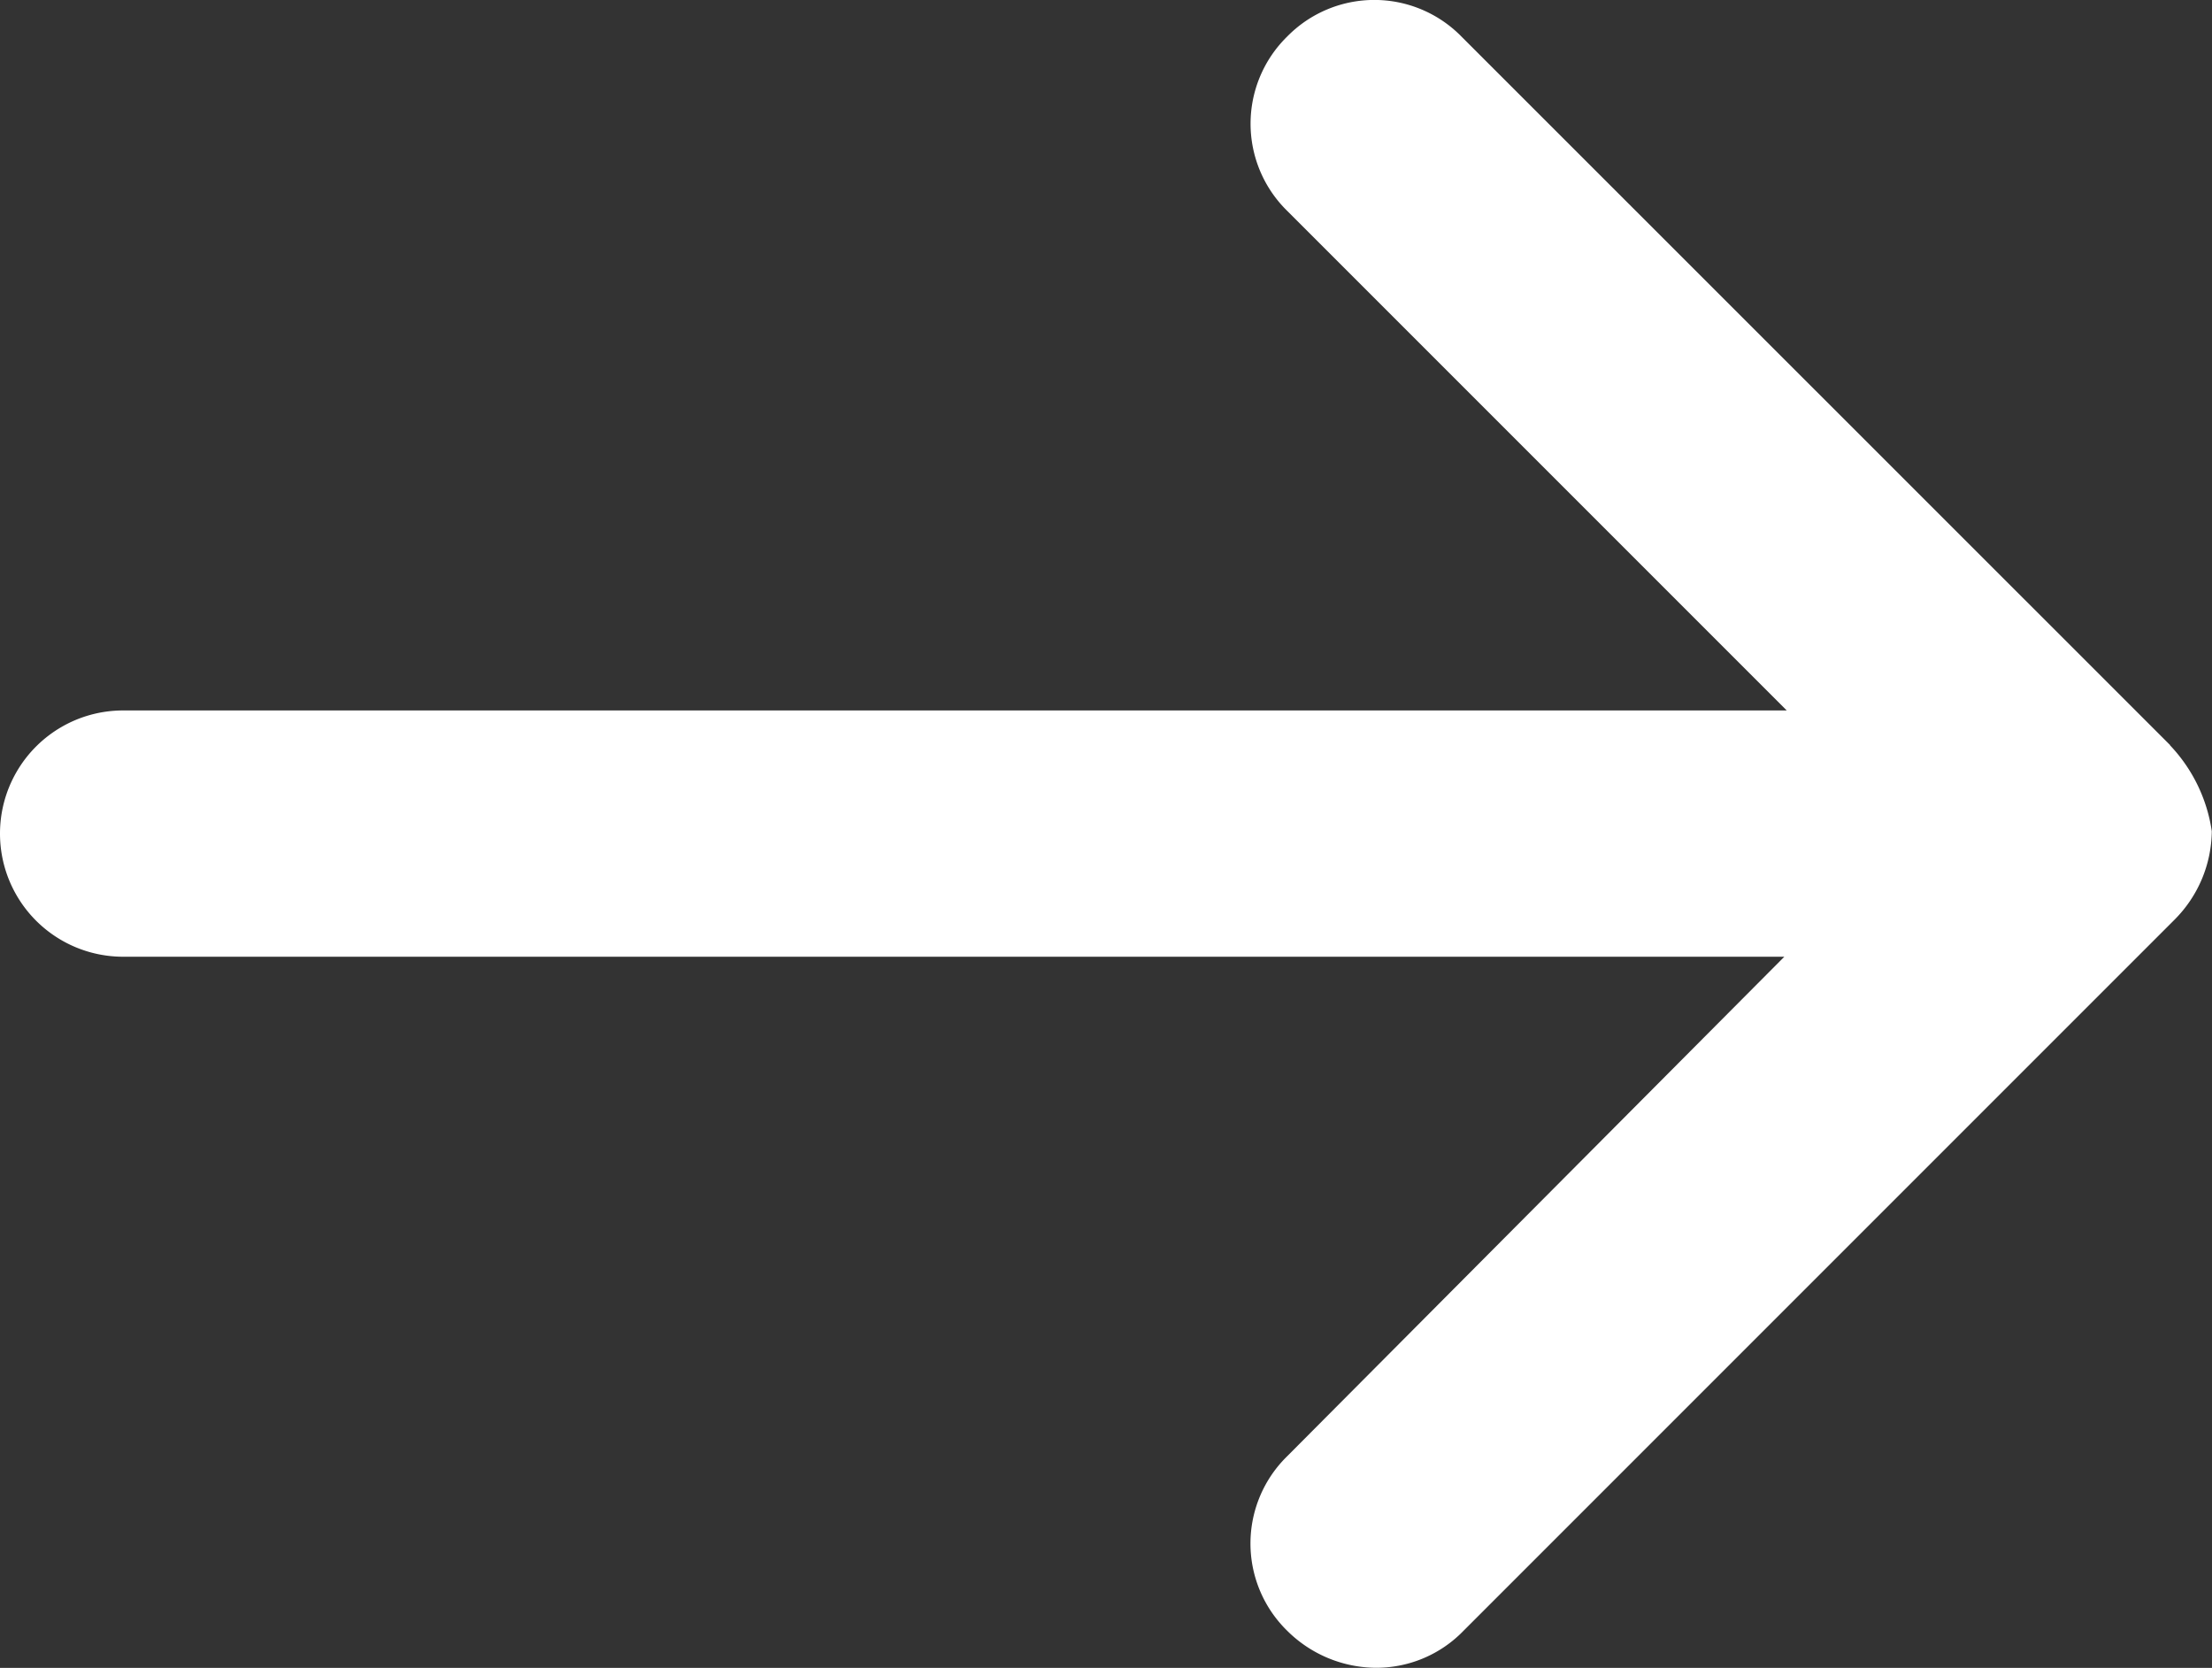 <svg xmlns="http://www.w3.org/2000/svg" width="21.971" height="16.565" viewBox="0 0 21.971 16.565">
  <rect x="0" y="0" width="21.971" height="16.565" fill="#333333" stroke="none"/>
  <path id="Path_43" data-name="Path 43" d="M21.555,7.4,14.516.363a1.212,1.212,0,0,0-1.731,0,1.212,1.212,0,0,0,0,1.731l4.962,4.962H1.223a1.223,1.223,0,1,0,0,2.446h16.5l-4.939,4.962a1.212,1.212,0,0,0,0,1.731,1.261,1.261,0,0,0,.877.369,1.205,1.205,0,0,0,.877-.369L21.6,9.133a1.261,1.261,0,0,0,.369-.877,1.568,1.568,0,0,0-.415-.854Z" transform="translate(0 0)" fill="#fff"/>
</svg>
